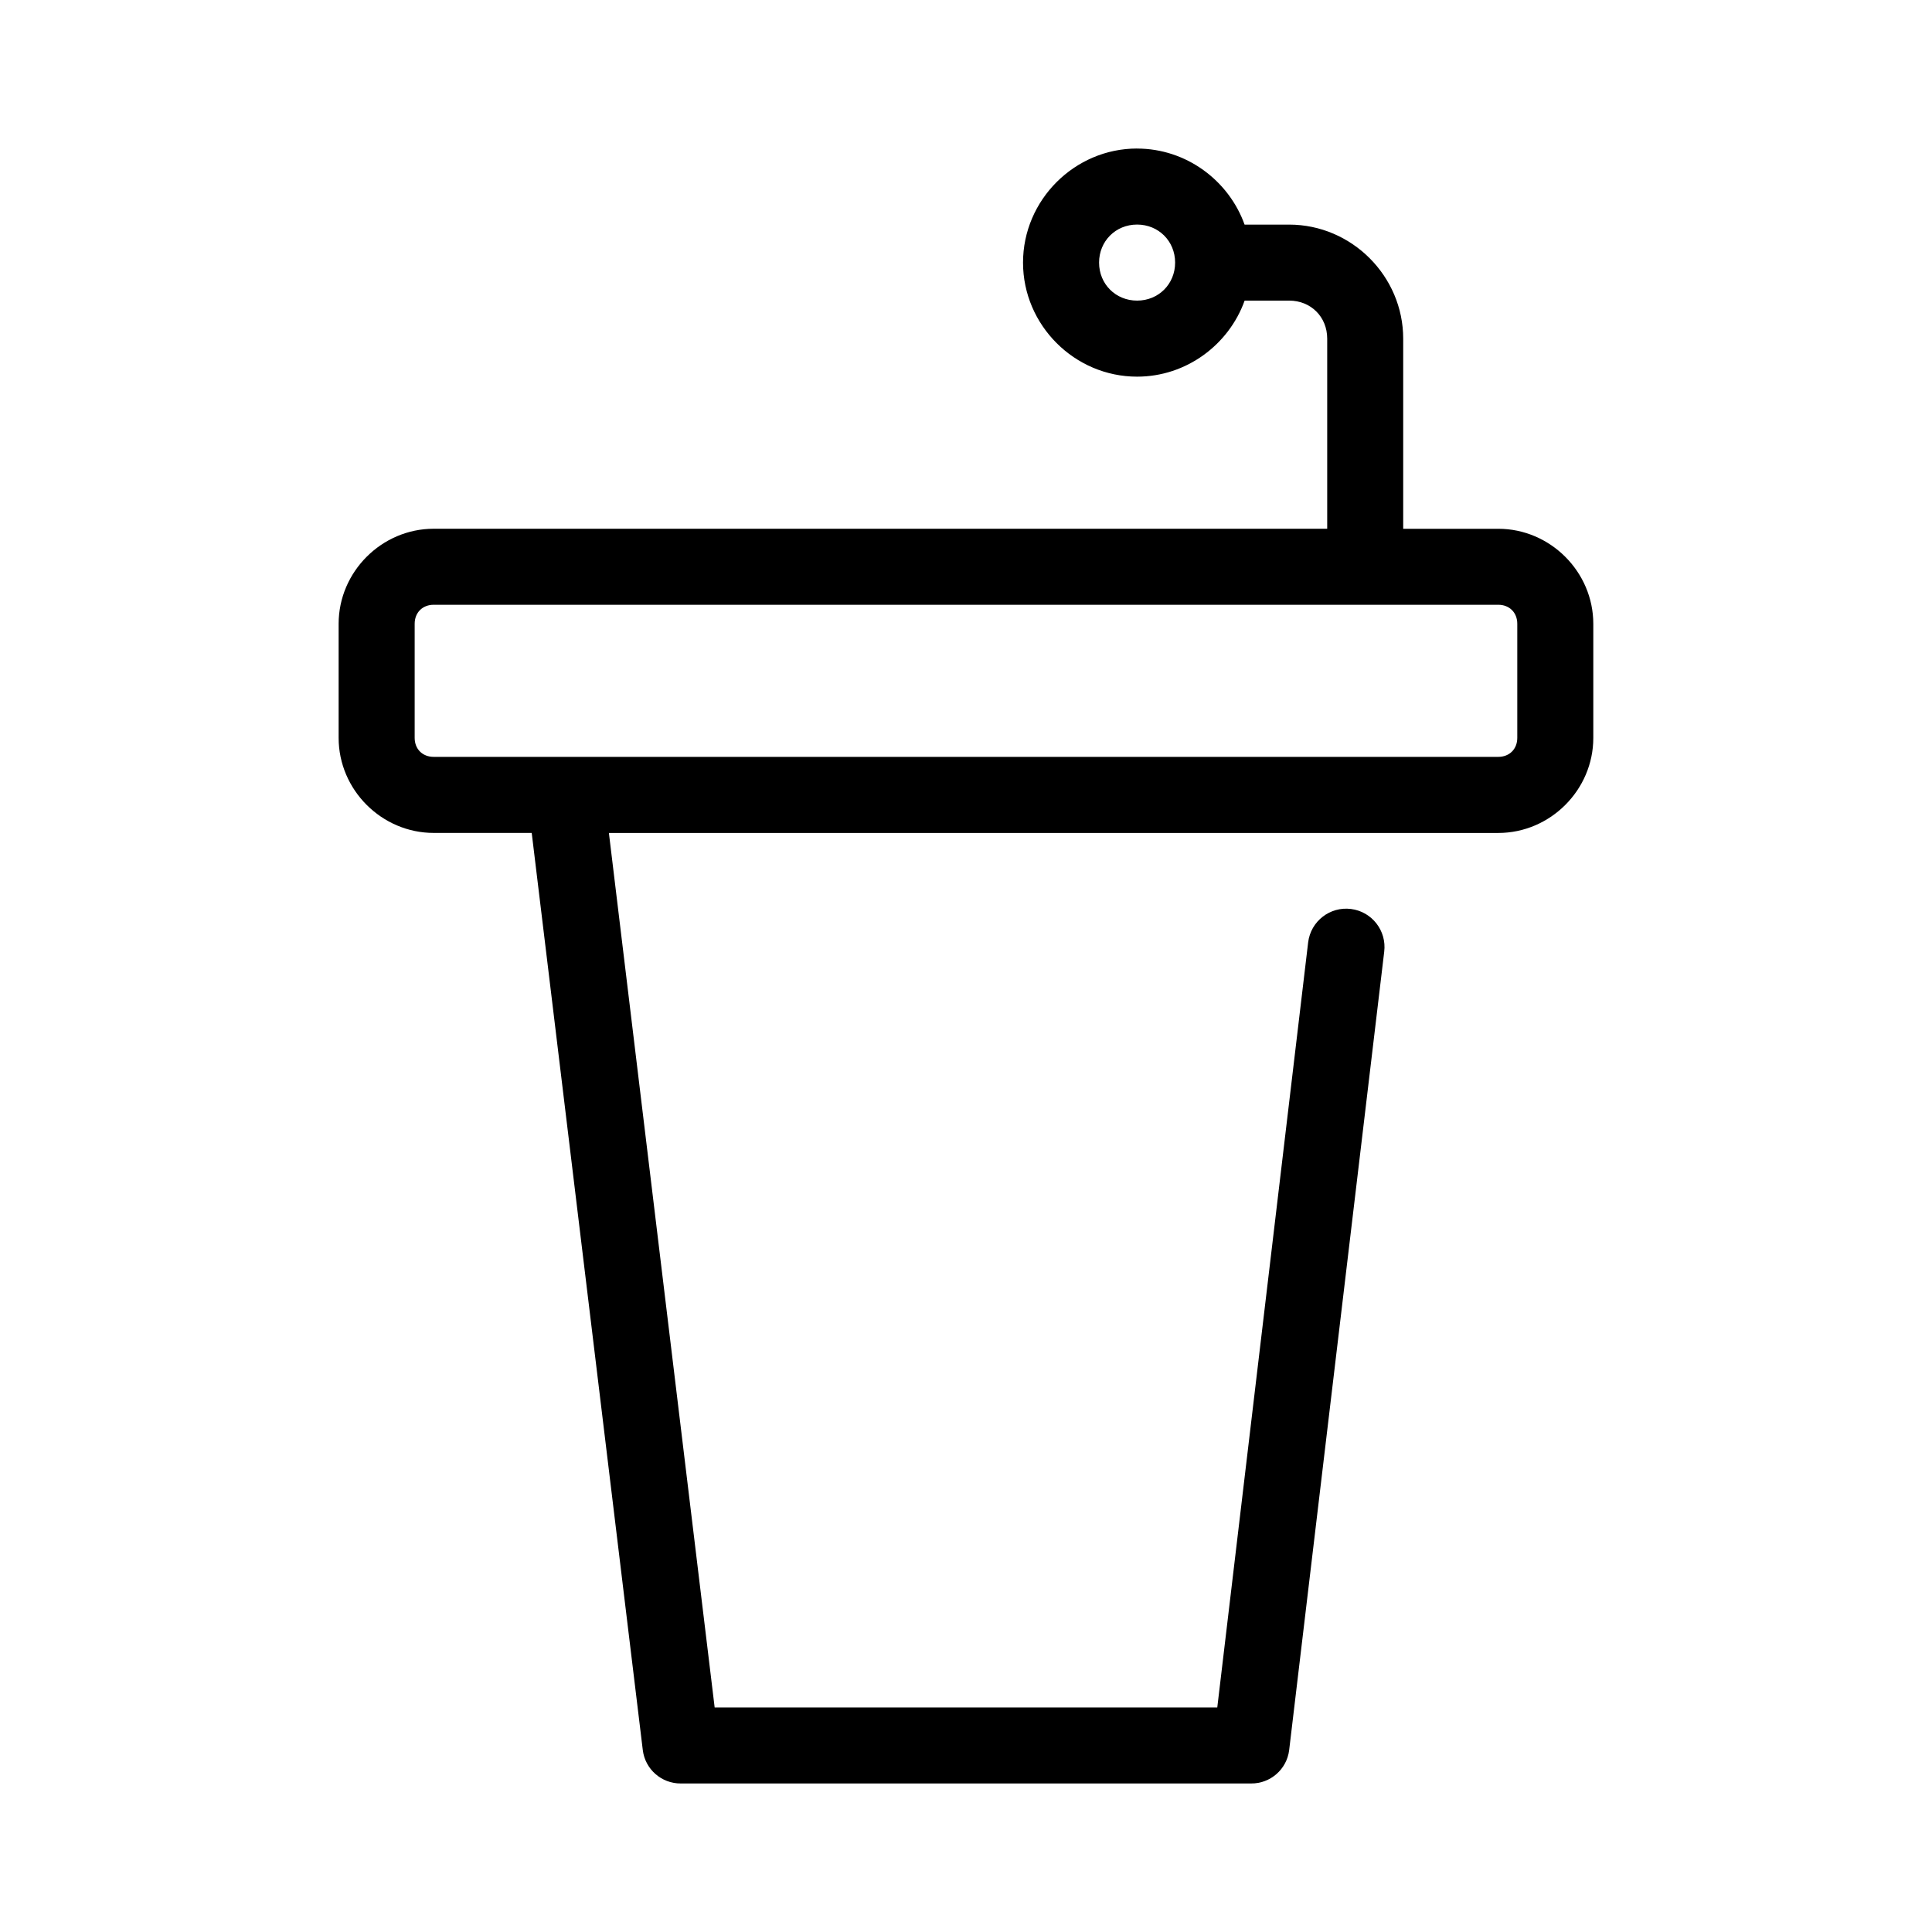 <?xml version="1.0" encoding="UTF-8"?>
<!-- Uploaded to: ICON Repo, www.svgrepo.com, Generator: ICON Repo Mixer Tools -->
<svg fill="#000000" width="800px" height="800px" version="1.1" viewBox="144 144 512 512" xmlns="http://www.w3.org/2000/svg">
 <path d="m445.34 183.36c-16.574 0-30.227 13.652-30.227 30.23 0 16.574 13.652 30.227 30.227 30.227 13.051 0 24.309-8.461 28.5-20.152h11.805c5.758 0 10.078 4.32 10.078 10.078v50.379h-236.79c-13.781 0-25.191 11.41-25.191 25.191v30.23c0 13.781 11.41 25.188 25.191 25.188h25.977l29.441 243.09c0.637 5.066 4.969 8.855 10.074 8.816h151.14c5.109 0.039 9.438-3.75 10.074-8.816l25.191-211.6c0.695-5.562-3.25-10.641-8.816-11.336-5.566-0.695-10.641 3.254-11.336 8.816l-24.086 202.79h-133.2l-28.027-231.75h235.69c13.781 0 25.188-11.406 25.188-25.188v-30.23c0-13.781-11.406-25.191-25.188-25.191h-25.191v-50.379c0-16.574-13.656-30.23-30.23-30.23h-11.805c-4.191-11.688-15.449-20.152-28.5-20.152zm0 20.152c5.688 0 10.078 4.394 10.078 10.078s-4.391 10.074-10.078 10.074c-5.684 0-10.074-4.391-10.074-10.074s4.391-10.078 10.074-10.078zm-186.41 100.76h282.13c2.965 0 5.035 2.074 5.035 5.039v30.23c0 2.965-2.07 5.035-5.035 5.035h-282.13c-2.969 0-5.039-2.07-5.039-5.035v-30.23c0-2.965 2.07-5.039 5.039-5.039z"/>
</svg>